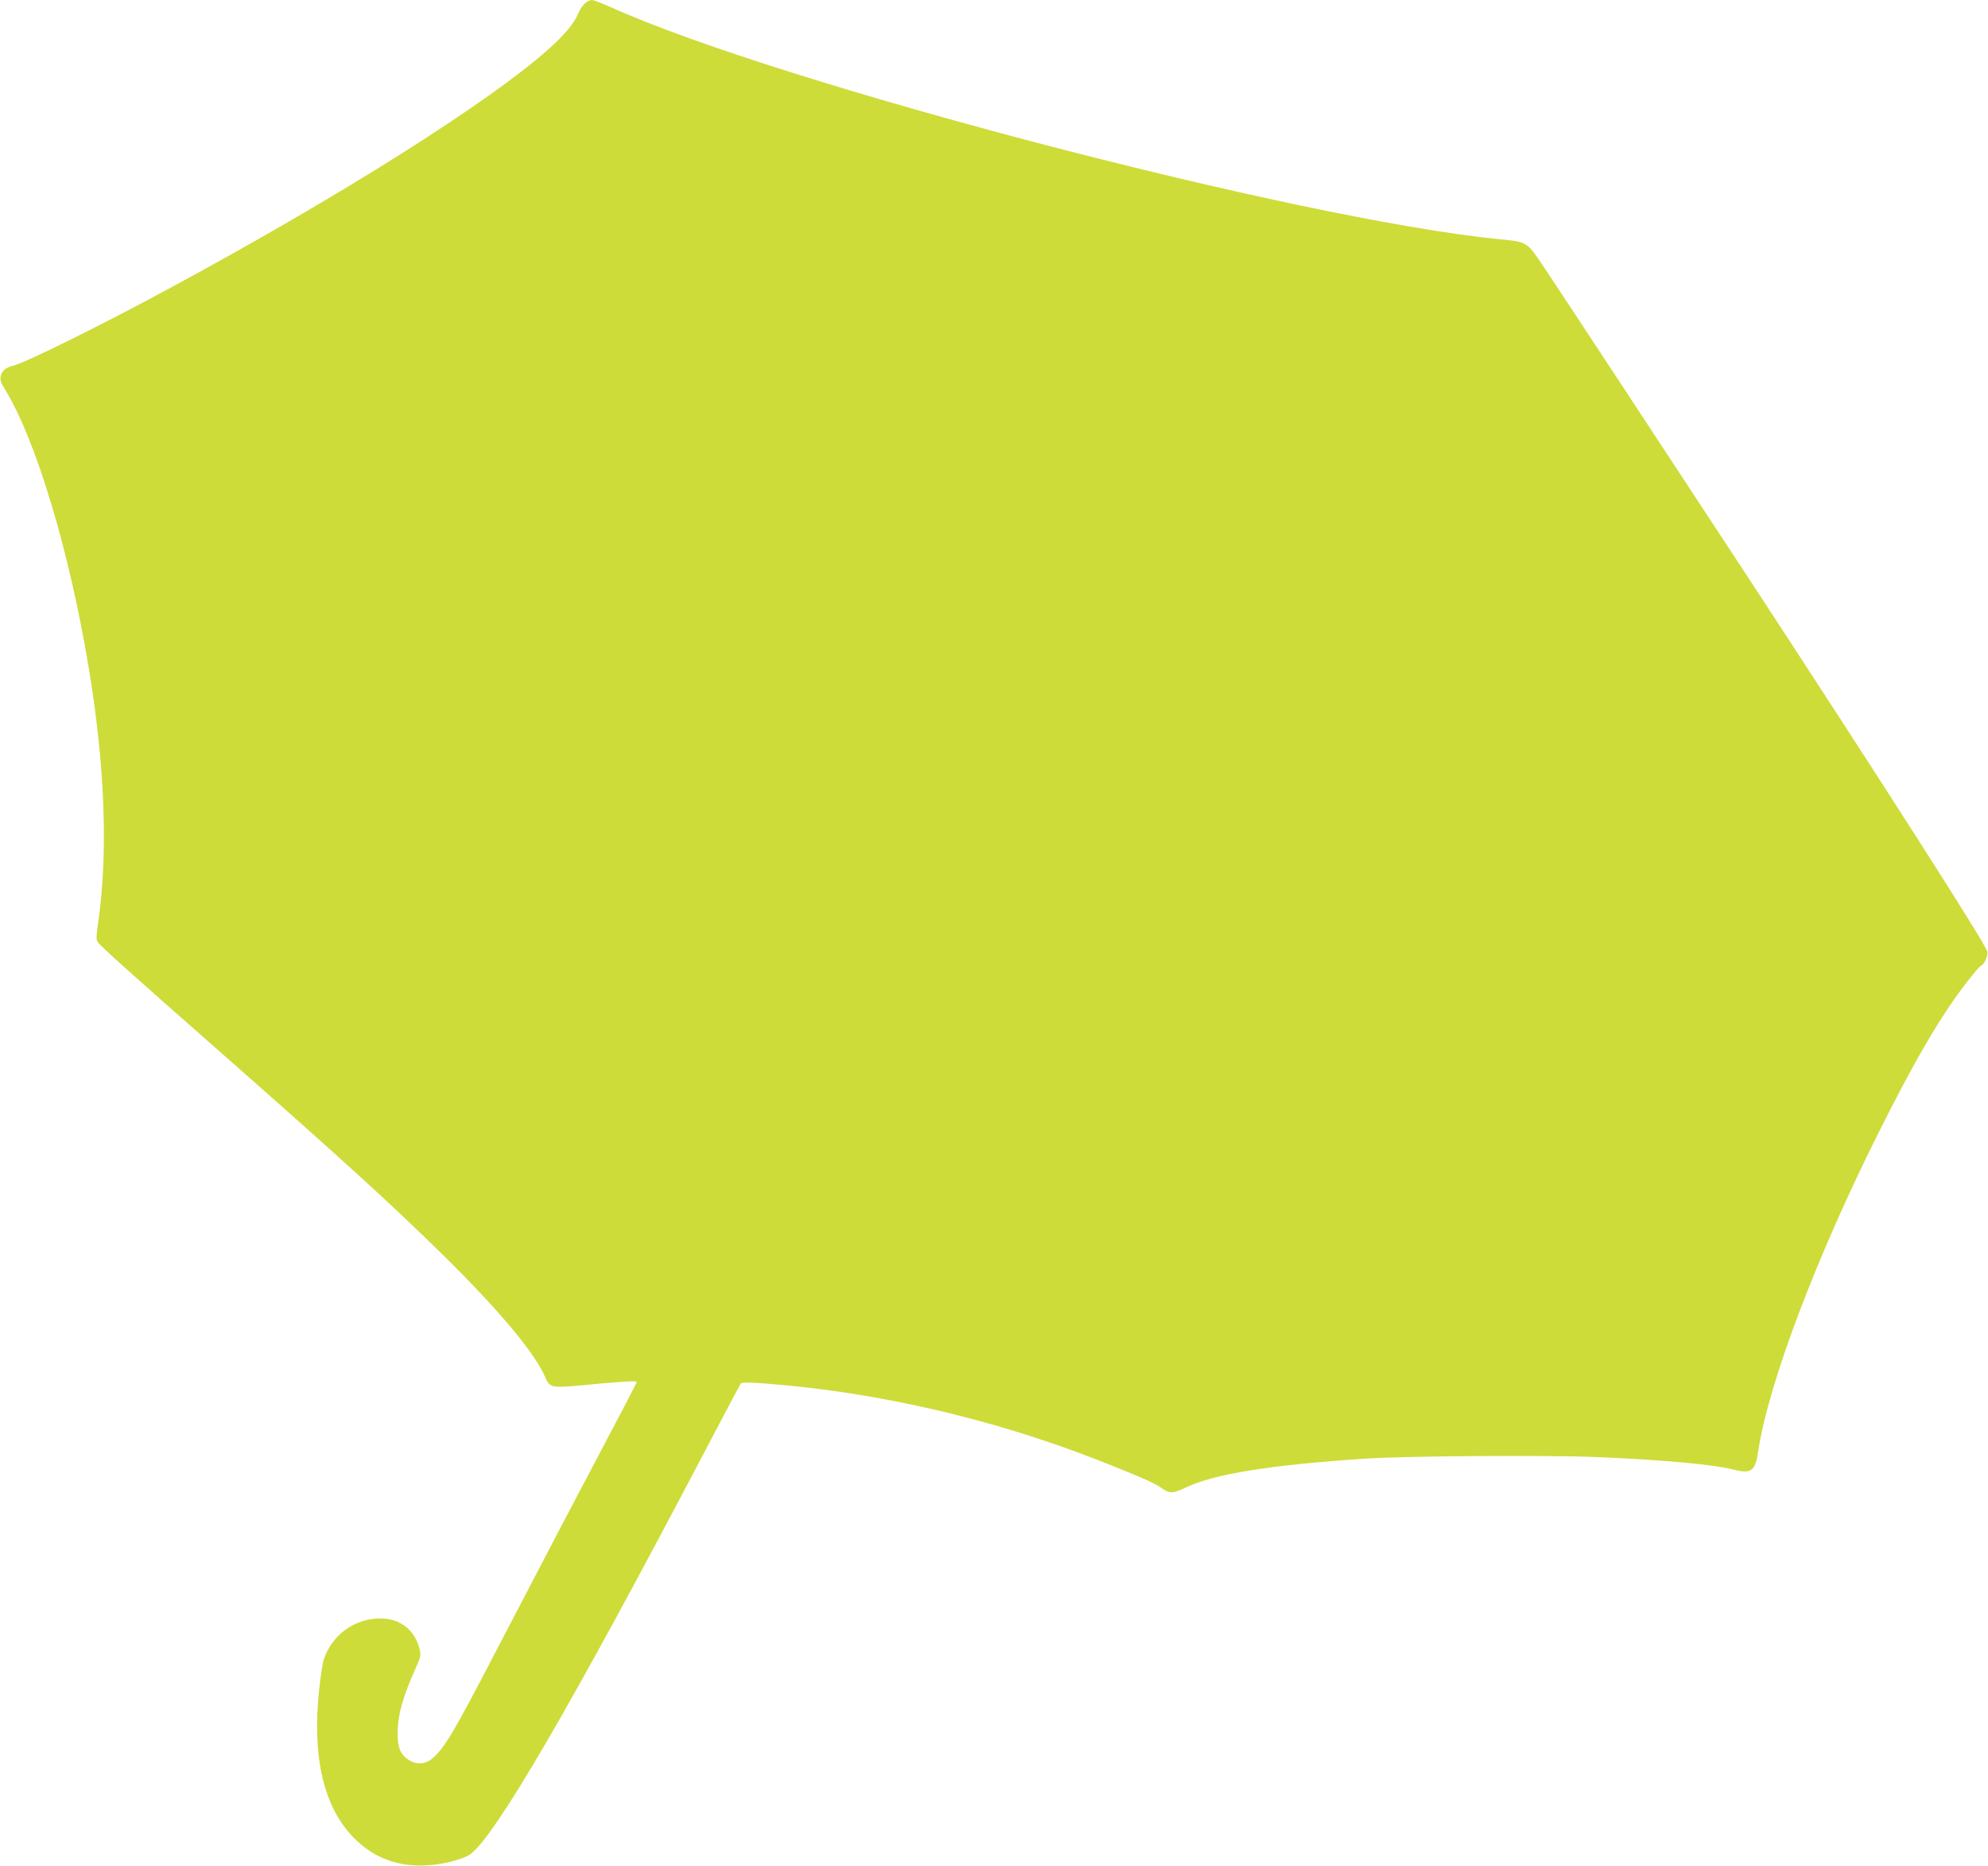 <?xml version="1.0" standalone="no"?>
<!DOCTYPE svg PUBLIC "-//W3C//DTD SVG 20010904//EN"
 "http://www.w3.org/TR/2001/REC-SVG-20010904/DTD/svg10.dtd">
<svg version="1.0" xmlns="http://www.w3.org/2000/svg"
 width="1280pt" height="1201pt" viewBox="0 0 1280 1201"
 preserveAspectRatio="xMidYMid meet">
<g transform="translate(0,1201) scale(0.1,-0.1)"
fill="#cddc39" stroke="none">
<path d="M3768 11990 c-14 -11 -33 -39 -43 -62 -25 -65 -89 -142 -195 -236
-384 -342 -1343 -947 -2450 -1544 -437 -236 -919 -474 -995 -492 -47 -11 -73
-33 -80 -66 -6 -26 0 -42 28 -88 201 -328 417 -1050 541 -1807 102 -618 122
-1176 59 -1616 -14 -100 -15 -118 -2 -135 19 -27 225 -212 744 -668 834 -734
1140 -1013 1479 -1346 362 -357 588 -627 656 -784 29 -69 41 -71 237 -53 245
24 353 30 353 22 0 -5 -87 -173 -194 -374 -204 -386 -412 -782 -721 -1376
-267 -513 -322 -605 -400 -673 -45 -40 -105 -44 -156 -9 -50 33 -69 78 -69
167 0 118 33 237 117 423 33 74 34 82 24 124 -32 124 -125 195 -255 195 -162
-1 -305 -104 -360 -259 -8 -22 -22 -112 -31 -199 -47 -434 29 -758 224 -955
130 -131 286 -188 476 -176 103 7 226 39 270 69 160 111 658 966 1530 2628
114 217 211 400 215 405 6 8 60 7 172 -2 709 -55 1447 -226 2123 -490 248 -97
373 -151 410 -179 53 -39 76 -39 158 0 184 88 542 146 1162 187 258 17 1165
23 1480 10 438 -18 759 -48 893 -82 108 -27 134 -7 152 116 64 435 377 1262
786 2075 182 362 312 594 447 795 75 111 185 252 203 259 20 8 46 66 40 90
-13 53 -697 1121 -1532 2396 -640 975 -1210 1841 -1309 1989 -127 190 -115
182 -300 201 -1292 128 -4621 998 -5723 1494 -56 25 -110 46 -121 46 -10 0
-30 -9 -43 -20z"/>
</g>
</svg>
